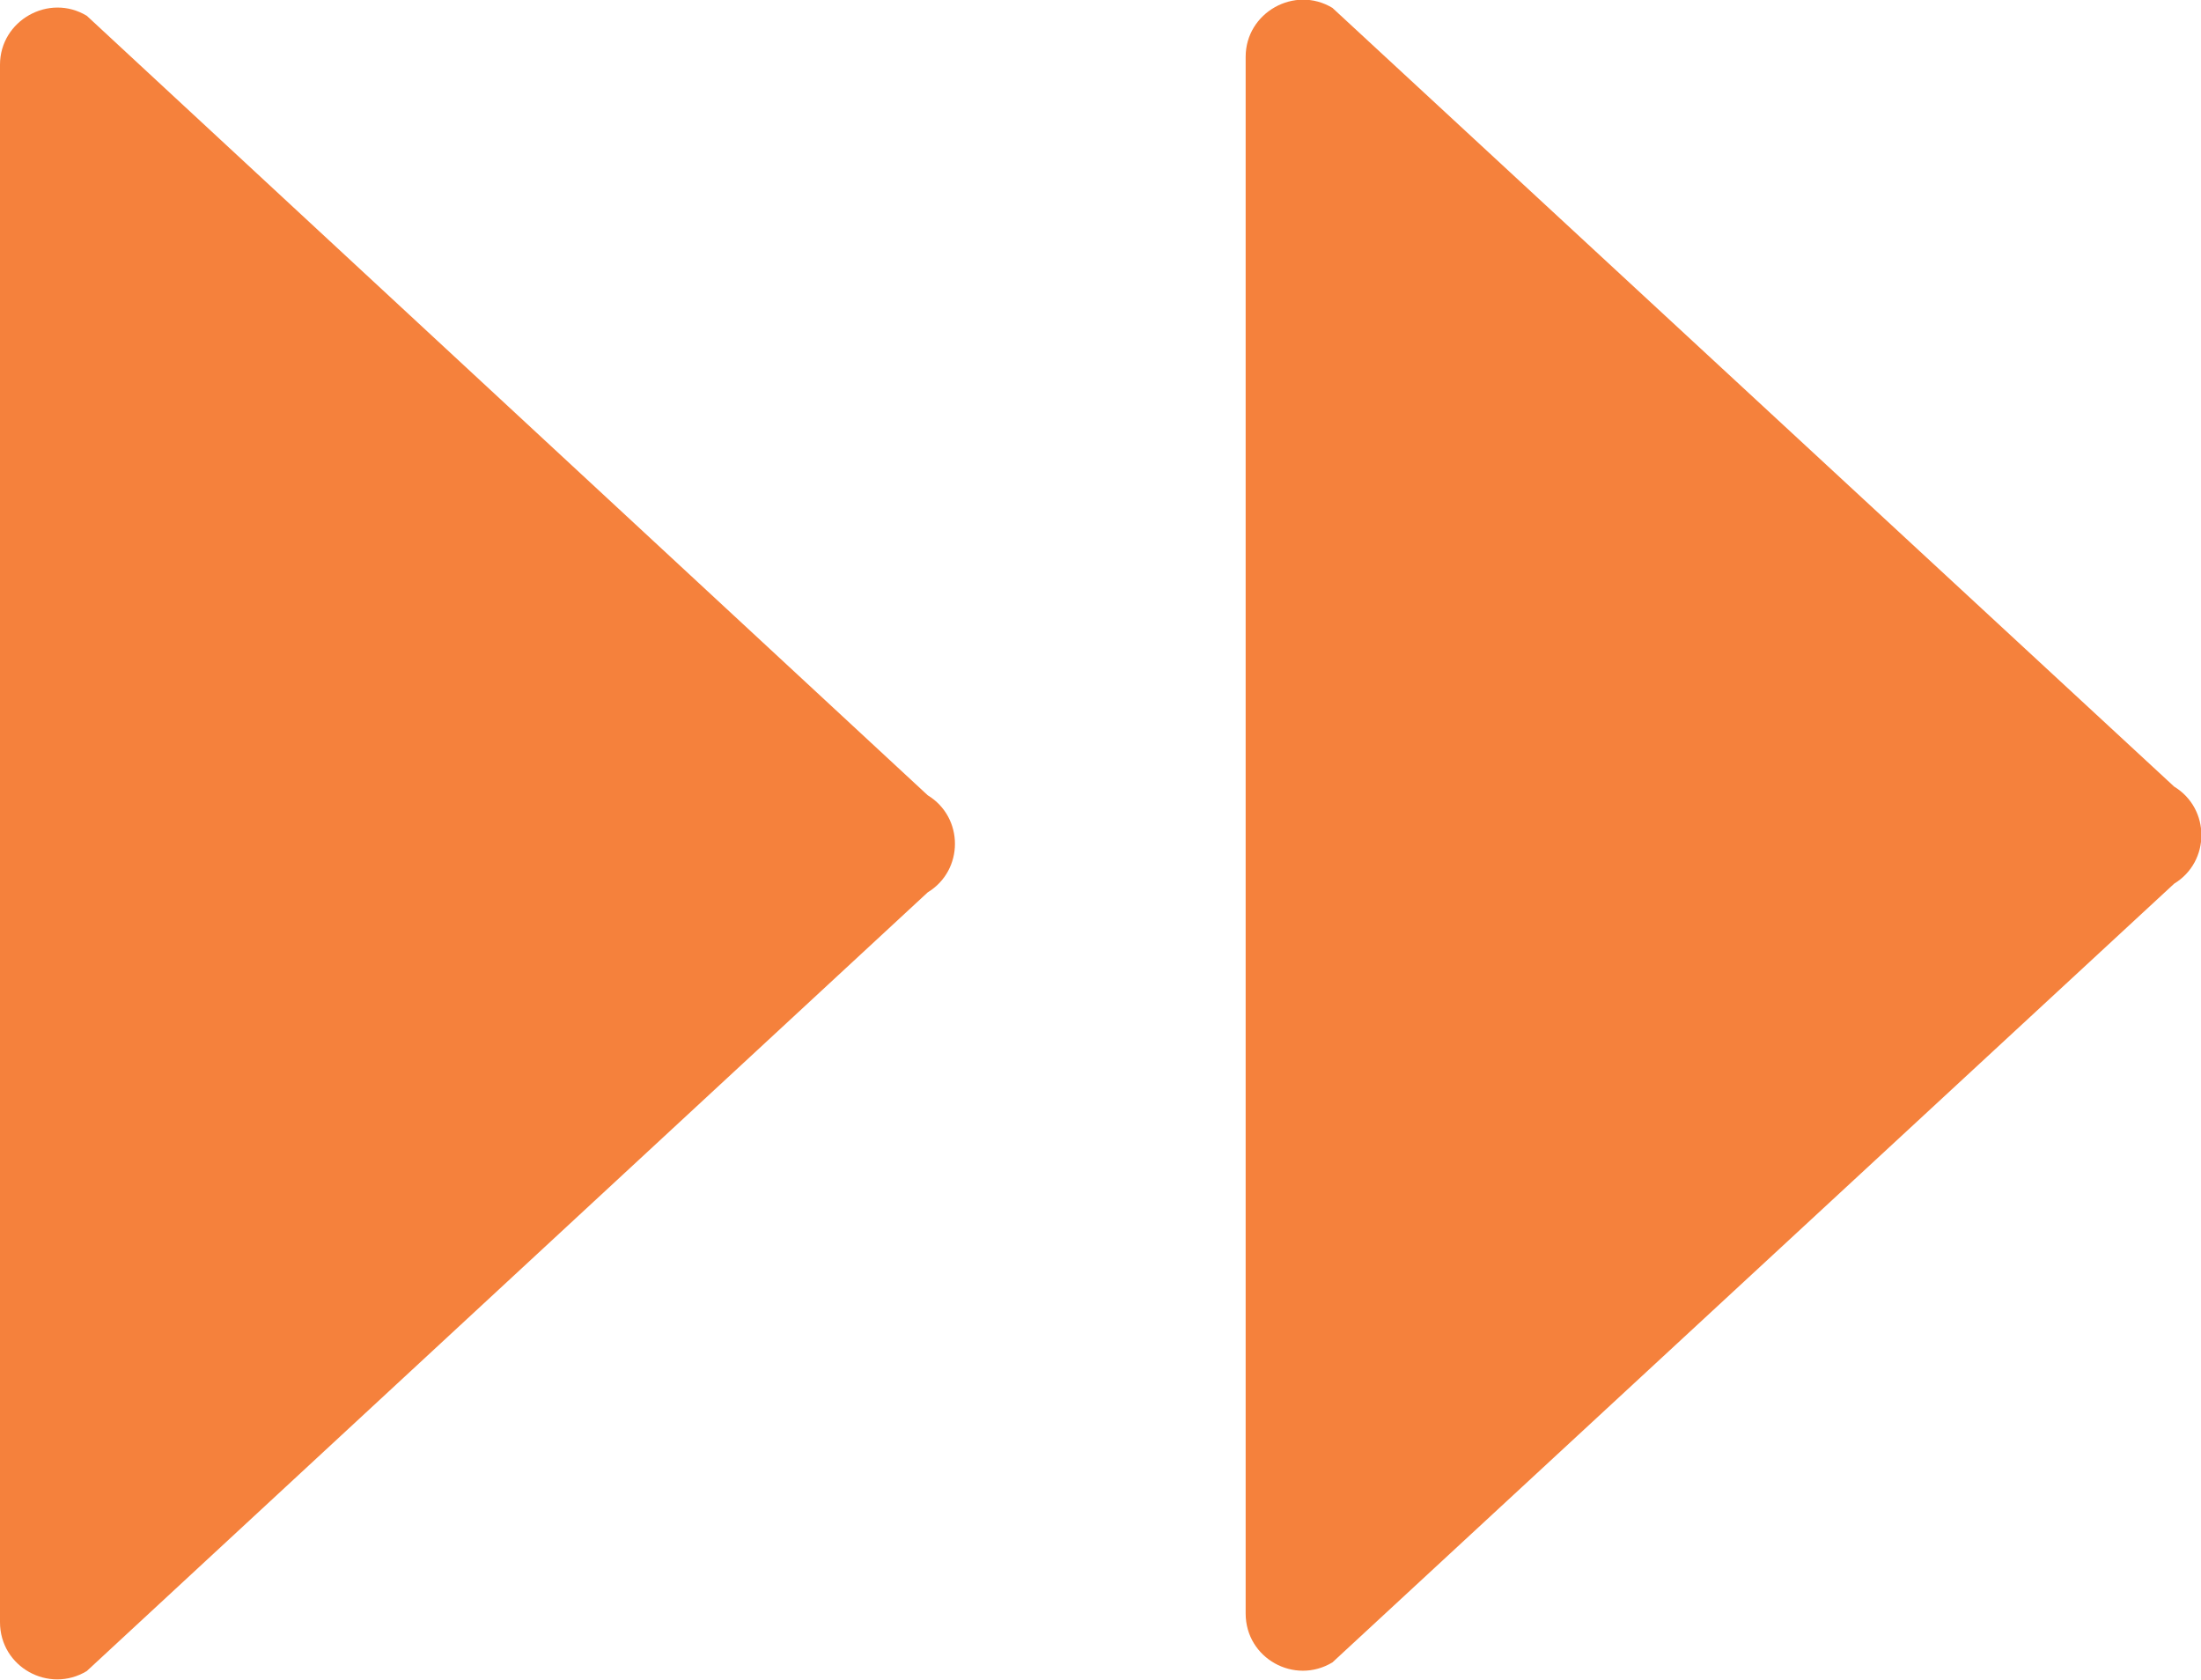 <?xml version="1.0" encoding="UTF-8"?><svg id="Layer_1" xmlns="http://www.w3.org/2000/svg" xmlns:xlink="http://www.w3.org/1999/xlink" viewBox="0 0 27.9 21.29"><defs><style>.cls-1{clip-path:url(#clippath);}.cls-2{fill:none;}.cls-3{fill:#f5813c;}</style><clipPath id="clippath"><rect class="cls-2" width="27.9" height="21.29"/></clipPath></defs><g class="cls-1"><path class="cls-3" d="M15.79,20.47V.72c0-.56,.62-.91,1.1-.62l10.67,9.87c.46,.28,.46,.95,0,1.23l-10.67,9.87c-.48,.29-1.1-.05-1.1-.62"/><path class="cls-3" d="M0,20.56V.82C0,.26,.62-.09,1.1,.2L11.76,10.08c.46,.28,.46,.95,0,1.23L1.1,21.18c-.48,.29-1.1-.05-1.1-.62"/></g></svg>